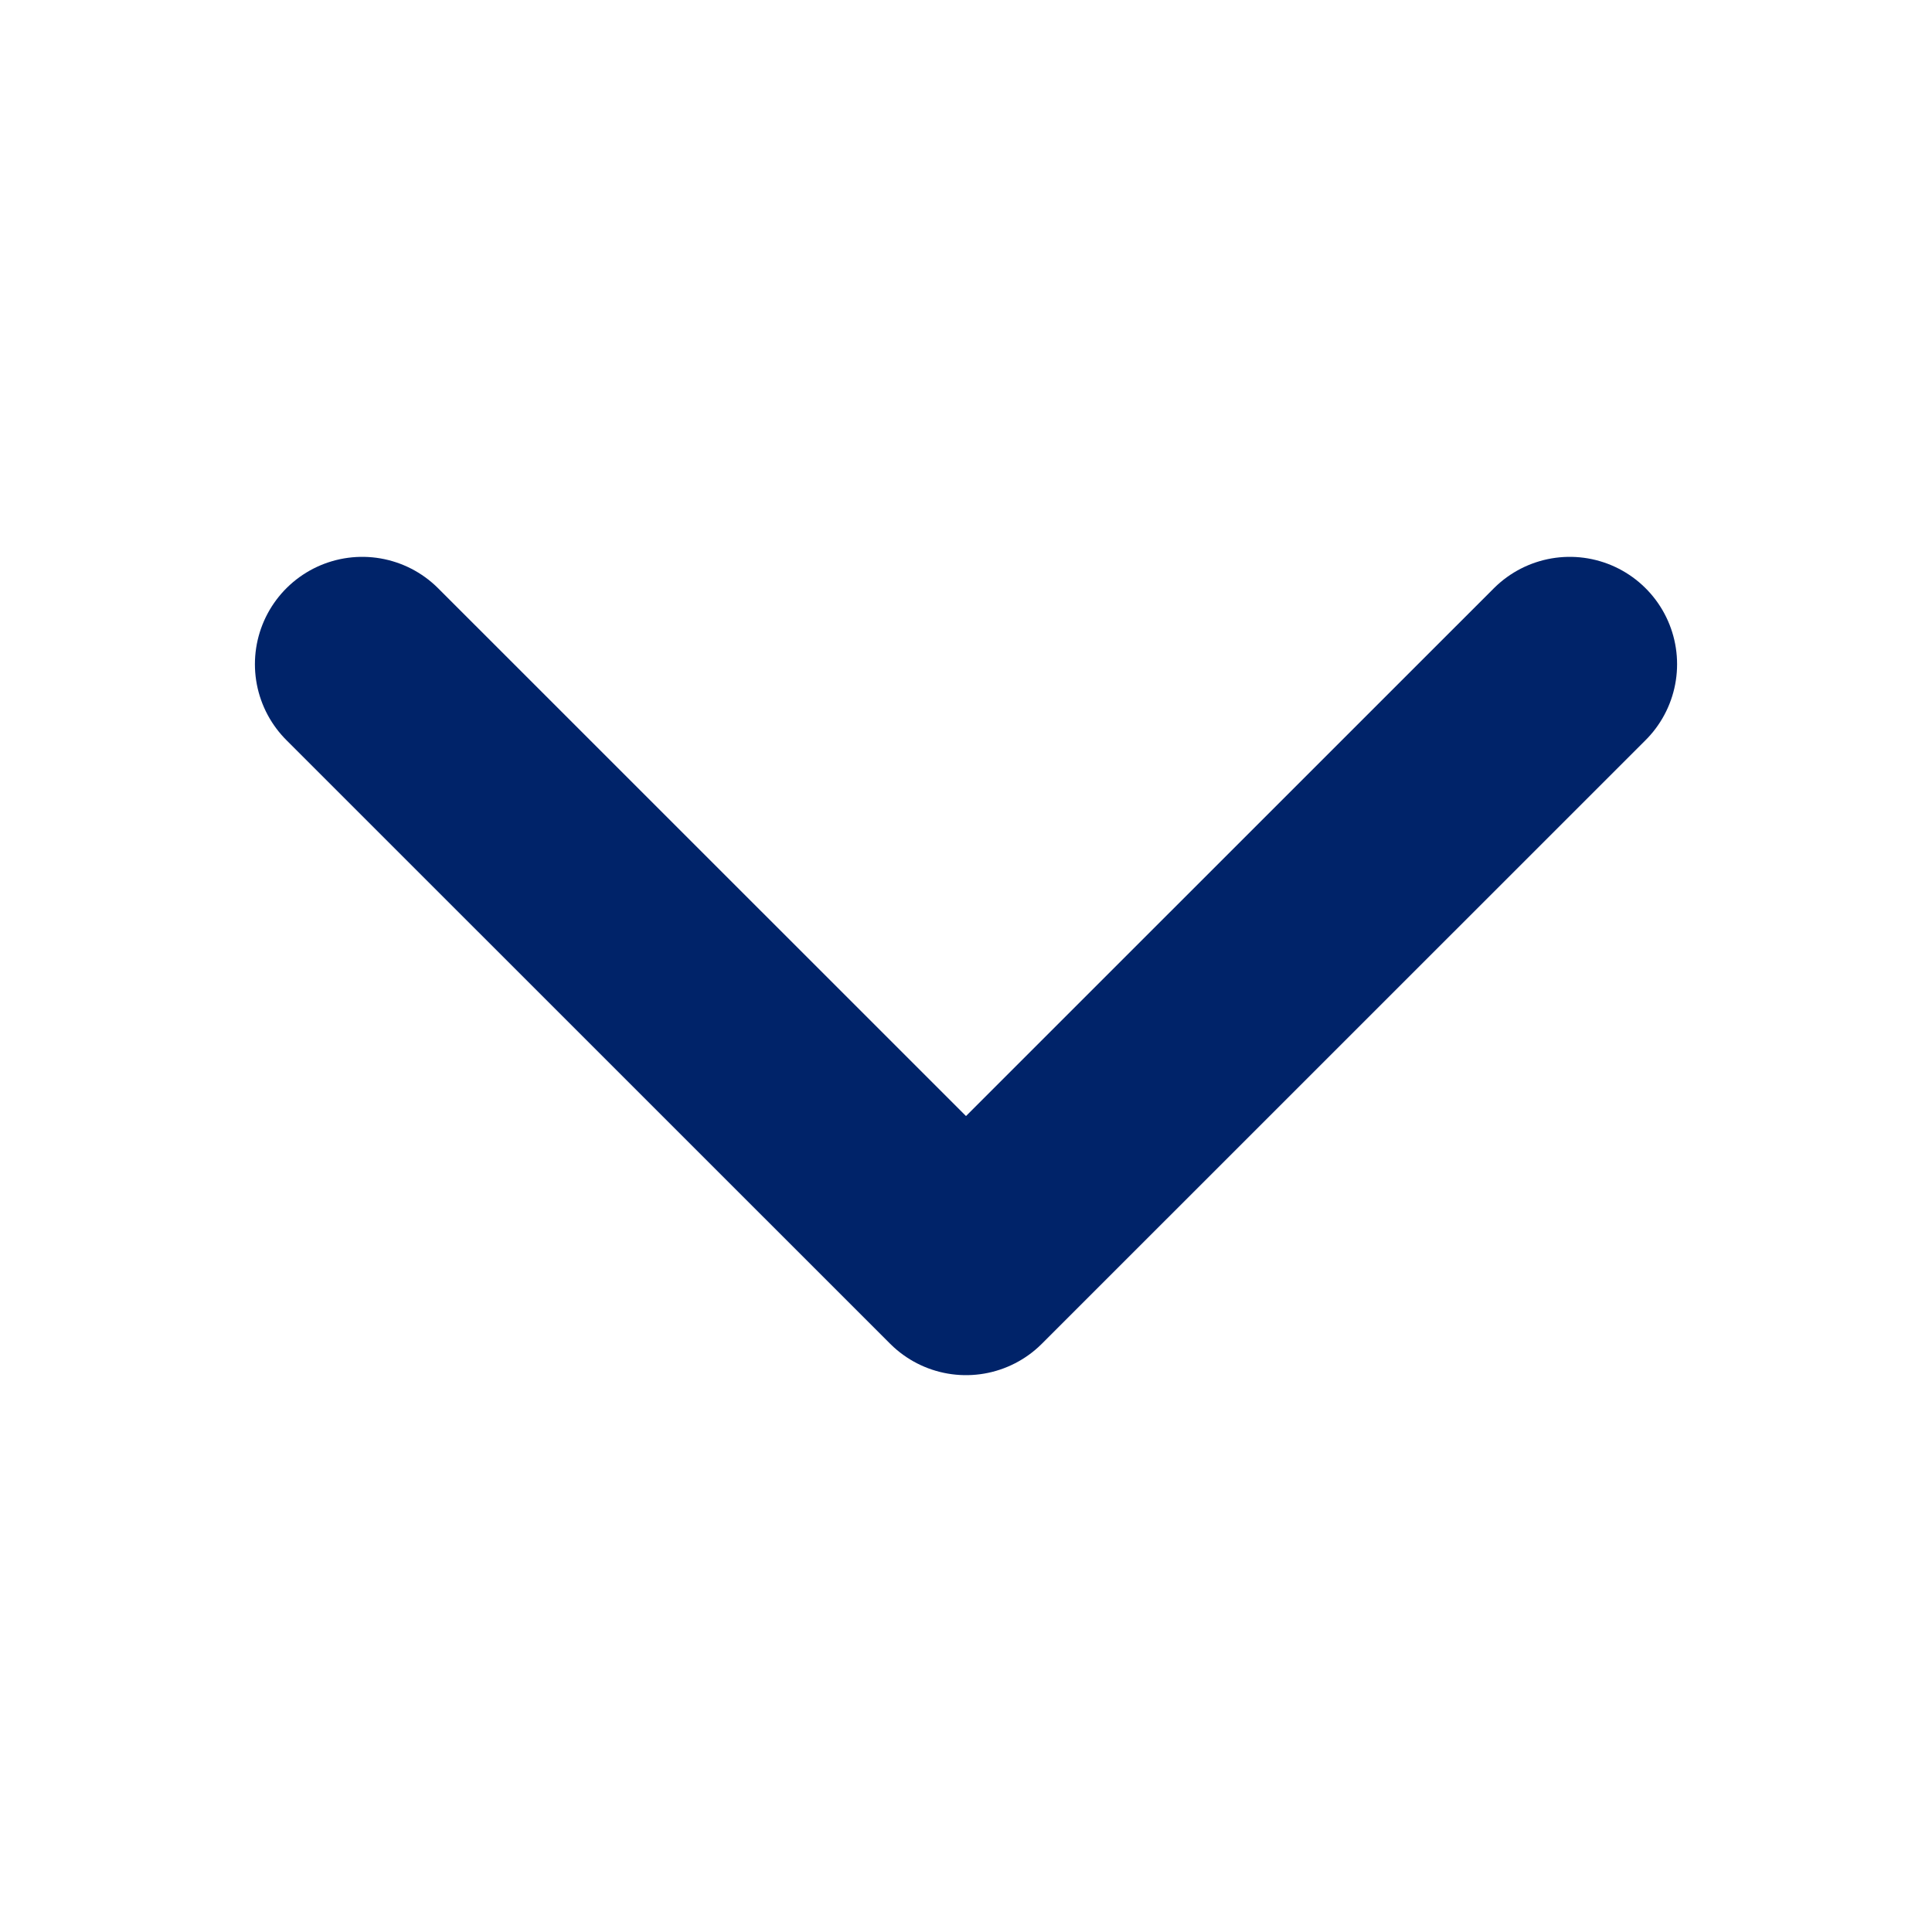 <svg width="18" height="18" viewBox="0 0 18 18" fill="none" xmlns="http://www.w3.org/2000/svg">
<path d="M14.625 6.188L9 11.812L3.375 6.188" stroke="#002369" stroke-width="2" stroke-linecap="round" stroke-linejoin="round"/>
</svg>
